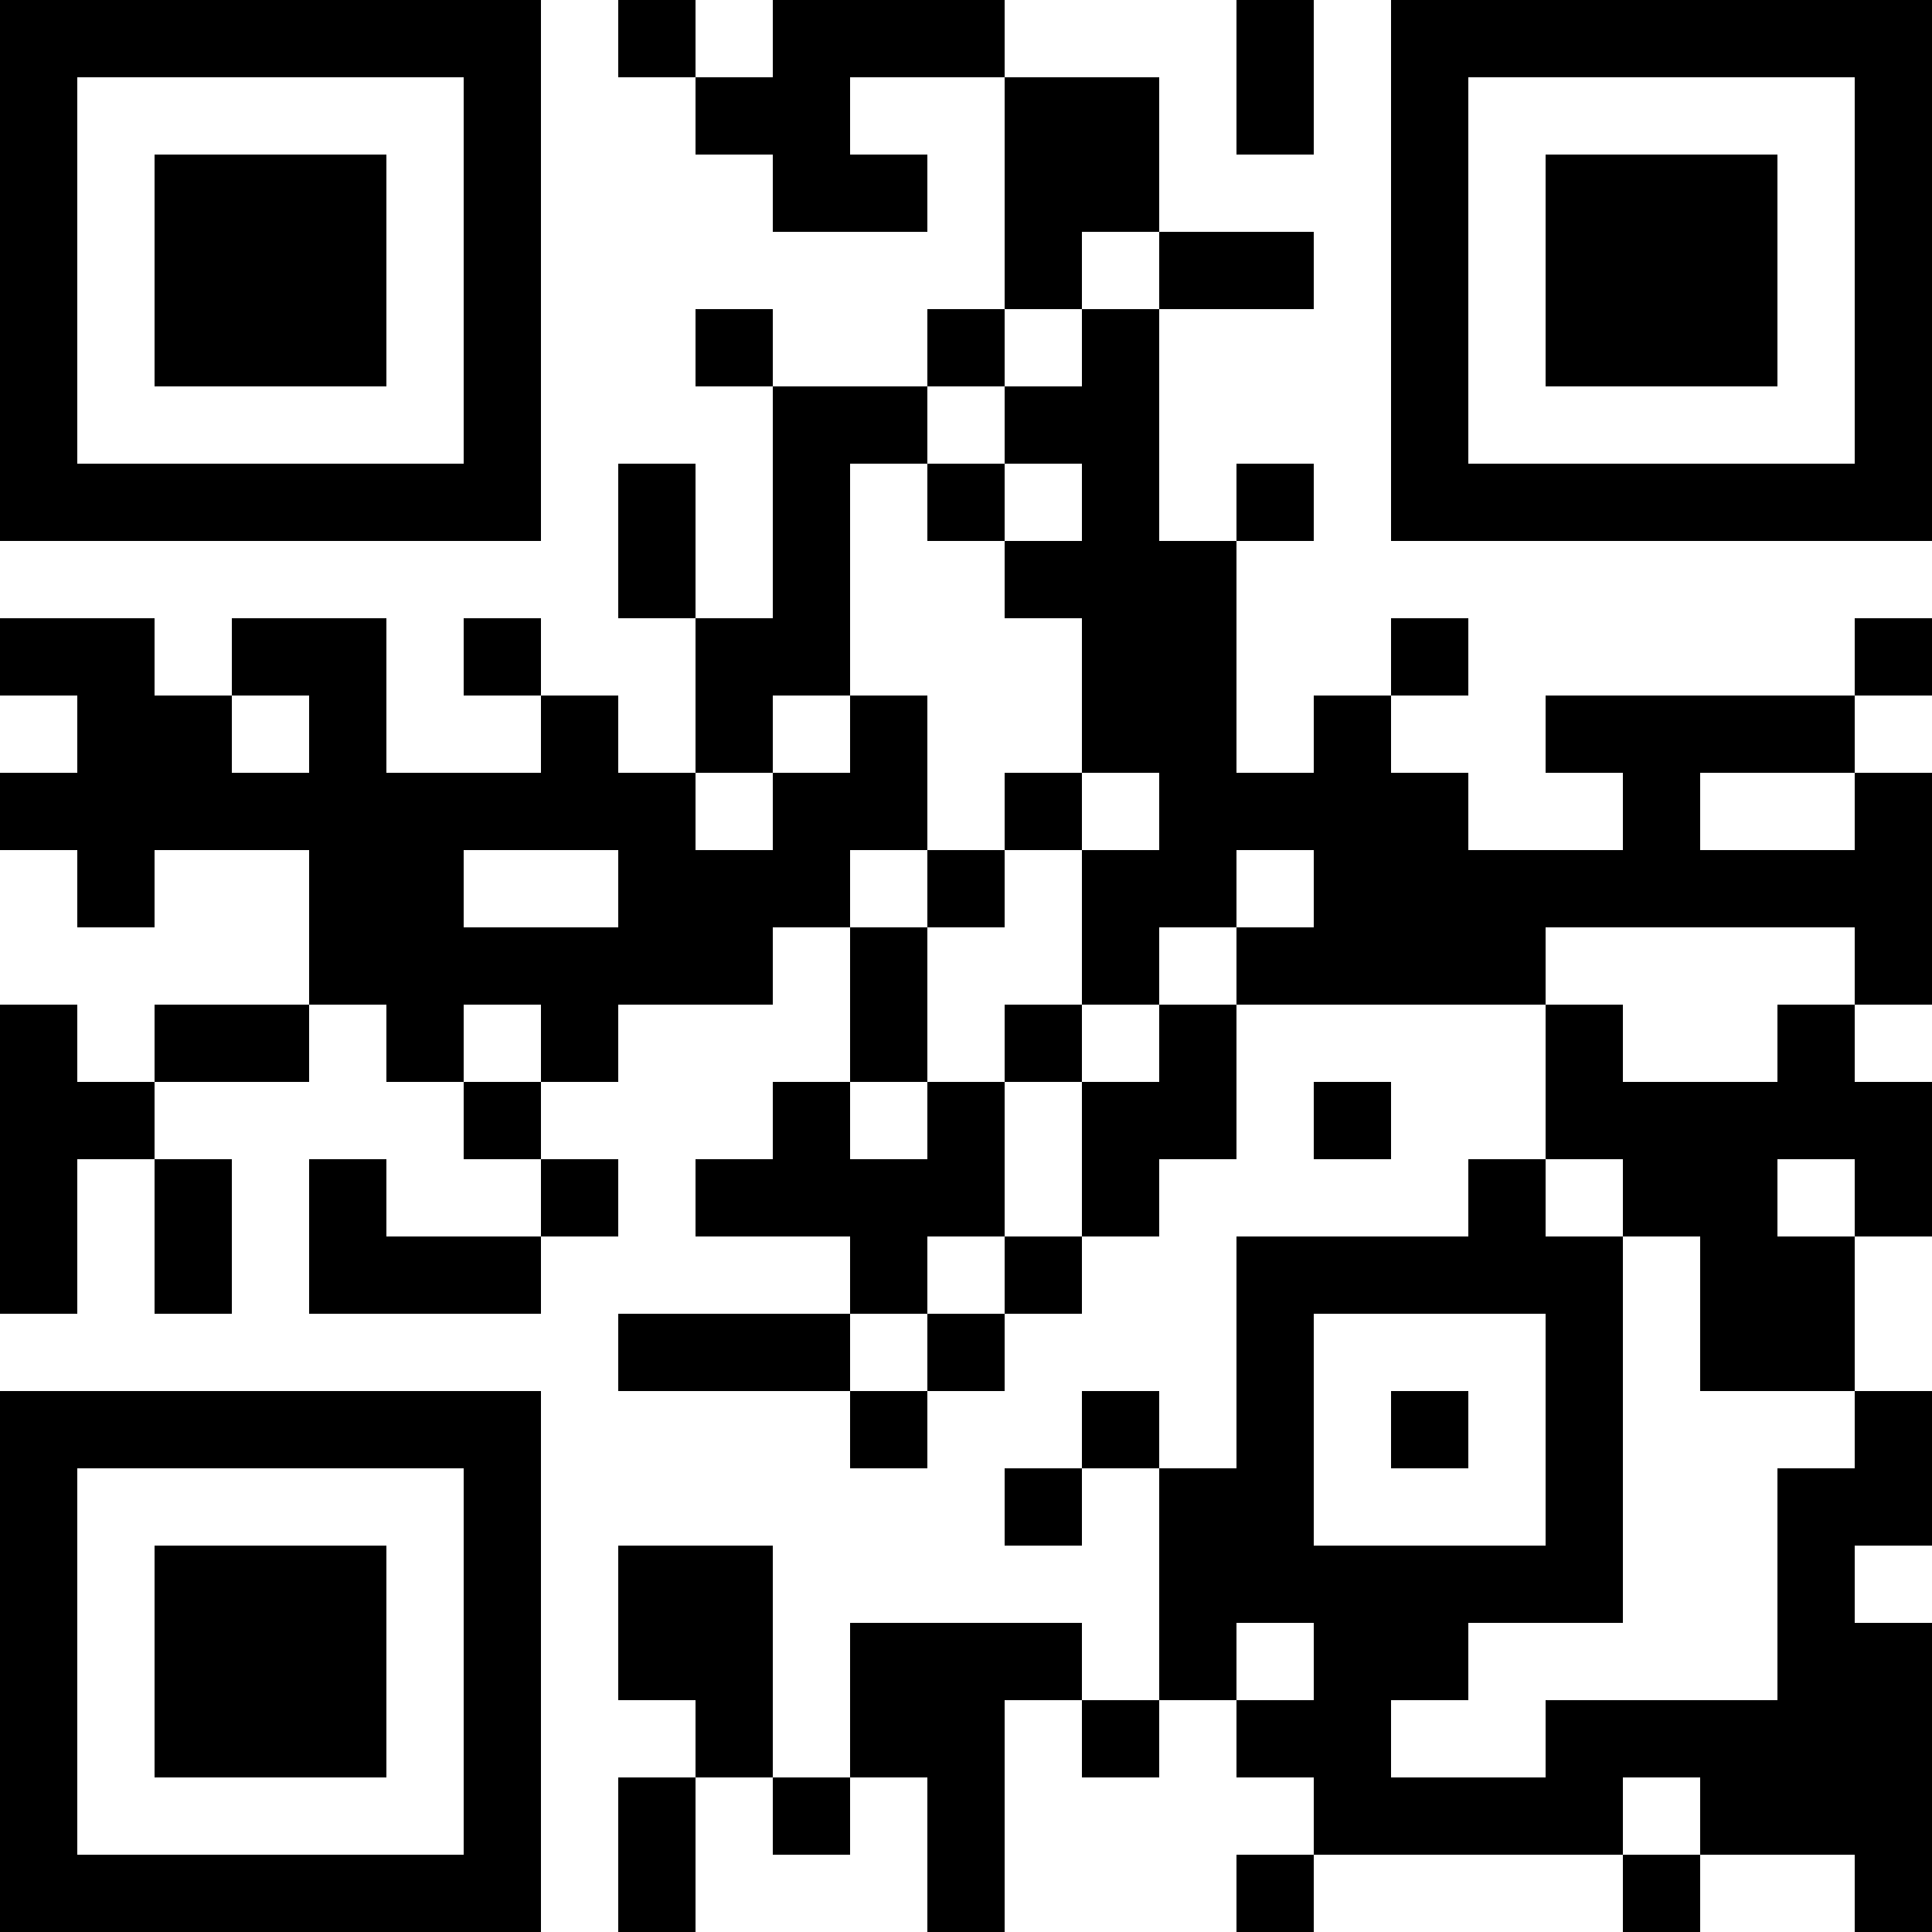 <?xml version="1.0" encoding="UTF-8"?>
<svg xmlns="http://www.w3.org/2000/svg" version="1.1" width="1000" height="1000" viewBox="0 0 1000 1000"><rect x="0" y="0" width="1000" height="1000" fill="#ffffff"/><g transform="scale(40)"><g transform="translate(0,0)"><path fill-rule="evenodd" d="M8 0L8 1L9 1L9 2L10 2L10 3L12 3L12 2L11 2L11 1L13 1L13 4L12 4L12 5L10 5L10 4L9 4L9 5L10 5L10 8L9 8L9 6L8 6L8 8L9 8L9 10L8 10L8 9L7 9L7 8L6 8L6 9L7 9L7 10L5 10L5 8L3 8L3 9L2 9L2 8L0 8L0 9L1 9L1 10L0 10L0 11L1 11L1 12L2 12L2 11L4 11L4 13L2 13L2 14L1 14L1 13L0 13L0 17L1 17L1 15L2 15L2 17L3 17L3 15L2 15L2 14L4 14L4 13L5 13L5 14L6 14L6 15L7 15L7 16L5 16L5 15L4 15L4 17L7 17L7 16L8 16L8 15L7 15L7 14L8 14L8 13L10 13L10 12L11 12L11 14L10 14L10 15L9 15L9 16L11 16L11 17L8 17L8 18L11 18L11 19L12 19L12 18L13 18L13 17L14 17L14 16L15 16L15 15L16 15L16 13L20 13L20 15L19 15L19 16L16 16L16 19L15 19L15 18L14 18L14 19L13 19L13 20L14 20L14 19L15 19L15 22L14 22L14 21L11 21L11 23L10 23L10 20L8 20L8 22L9 22L9 23L8 23L8 25L9 25L9 23L10 23L10 24L11 24L11 23L12 23L12 25L13 25L13 22L14 22L14 23L15 23L15 22L16 22L16 23L17 23L17 24L16 24L16 25L17 25L17 24L21 24L21 25L22 25L22 24L24 24L24 25L25 25L25 21L24 21L24 20L25 20L25 18L24 18L24 16L25 16L25 14L24 14L24 13L25 13L25 10L24 10L24 9L25 9L25 8L24 8L24 9L20 9L20 10L21 10L21 11L19 11L19 10L18 10L18 9L19 9L19 8L18 8L18 9L17 9L17 10L16 10L16 7L17 7L17 6L16 6L16 7L15 7L15 4L17 4L17 3L15 3L15 1L13 1L13 0L10 0L10 1L9 1L9 0ZM16 0L16 2L17 2L17 0ZM14 3L14 4L13 4L13 5L12 5L12 6L11 6L11 9L10 9L10 10L9 10L9 11L10 11L10 10L11 10L11 9L12 9L12 11L11 11L11 12L12 12L12 14L11 14L11 15L12 15L12 14L13 14L13 16L12 16L12 17L11 17L11 18L12 18L12 17L13 17L13 16L14 16L14 14L15 14L15 13L16 13L16 12L17 12L17 11L16 11L16 12L15 12L15 13L14 13L14 11L15 11L15 10L14 10L14 8L13 8L13 7L14 7L14 6L13 6L13 5L14 5L14 4L15 4L15 3ZM12 6L12 7L13 7L13 6ZM3 9L3 10L4 10L4 9ZM13 10L13 11L12 11L12 12L13 12L13 11L14 11L14 10ZM22 10L22 11L24 11L24 10ZM6 11L6 12L8 12L8 11ZM20 12L20 13L21 13L21 14L23 14L23 13L24 13L24 12ZM6 13L6 14L7 14L7 13ZM13 13L13 14L14 14L14 13ZM17 14L17 15L18 15L18 14ZM20 15L20 16L21 16L21 21L19 21L19 22L18 22L18 23L20 23L20 22L23 22L23 19L24 19L24 18L22 18L22 16L21 16L21 15ZM23 15L23 16L24 16L24 15ZM17 17L17 20L20 20L20 17ZM18 18L18 19L19 19L19 18ZM16 21L16 22L17 22L17 21ZM21 23L21 24L22 24L22 23ZM0 0L0 7L7 7L7 0ZM1 1L1 6L6 6L6 1ZM2 2L2 5L5 5L5 2ZM18 0L18 7L25 7L25 0ZM19 1L19 6L24 6L24 1ZM20 2L20 5L23 5L23 2ZM0 18L0 25L7 25L7 18ZM1 19L1 24L6 24L6 19ZM2 20L2 23L5 23L5 20Z" fill="#000000"/></g></g></svg>
